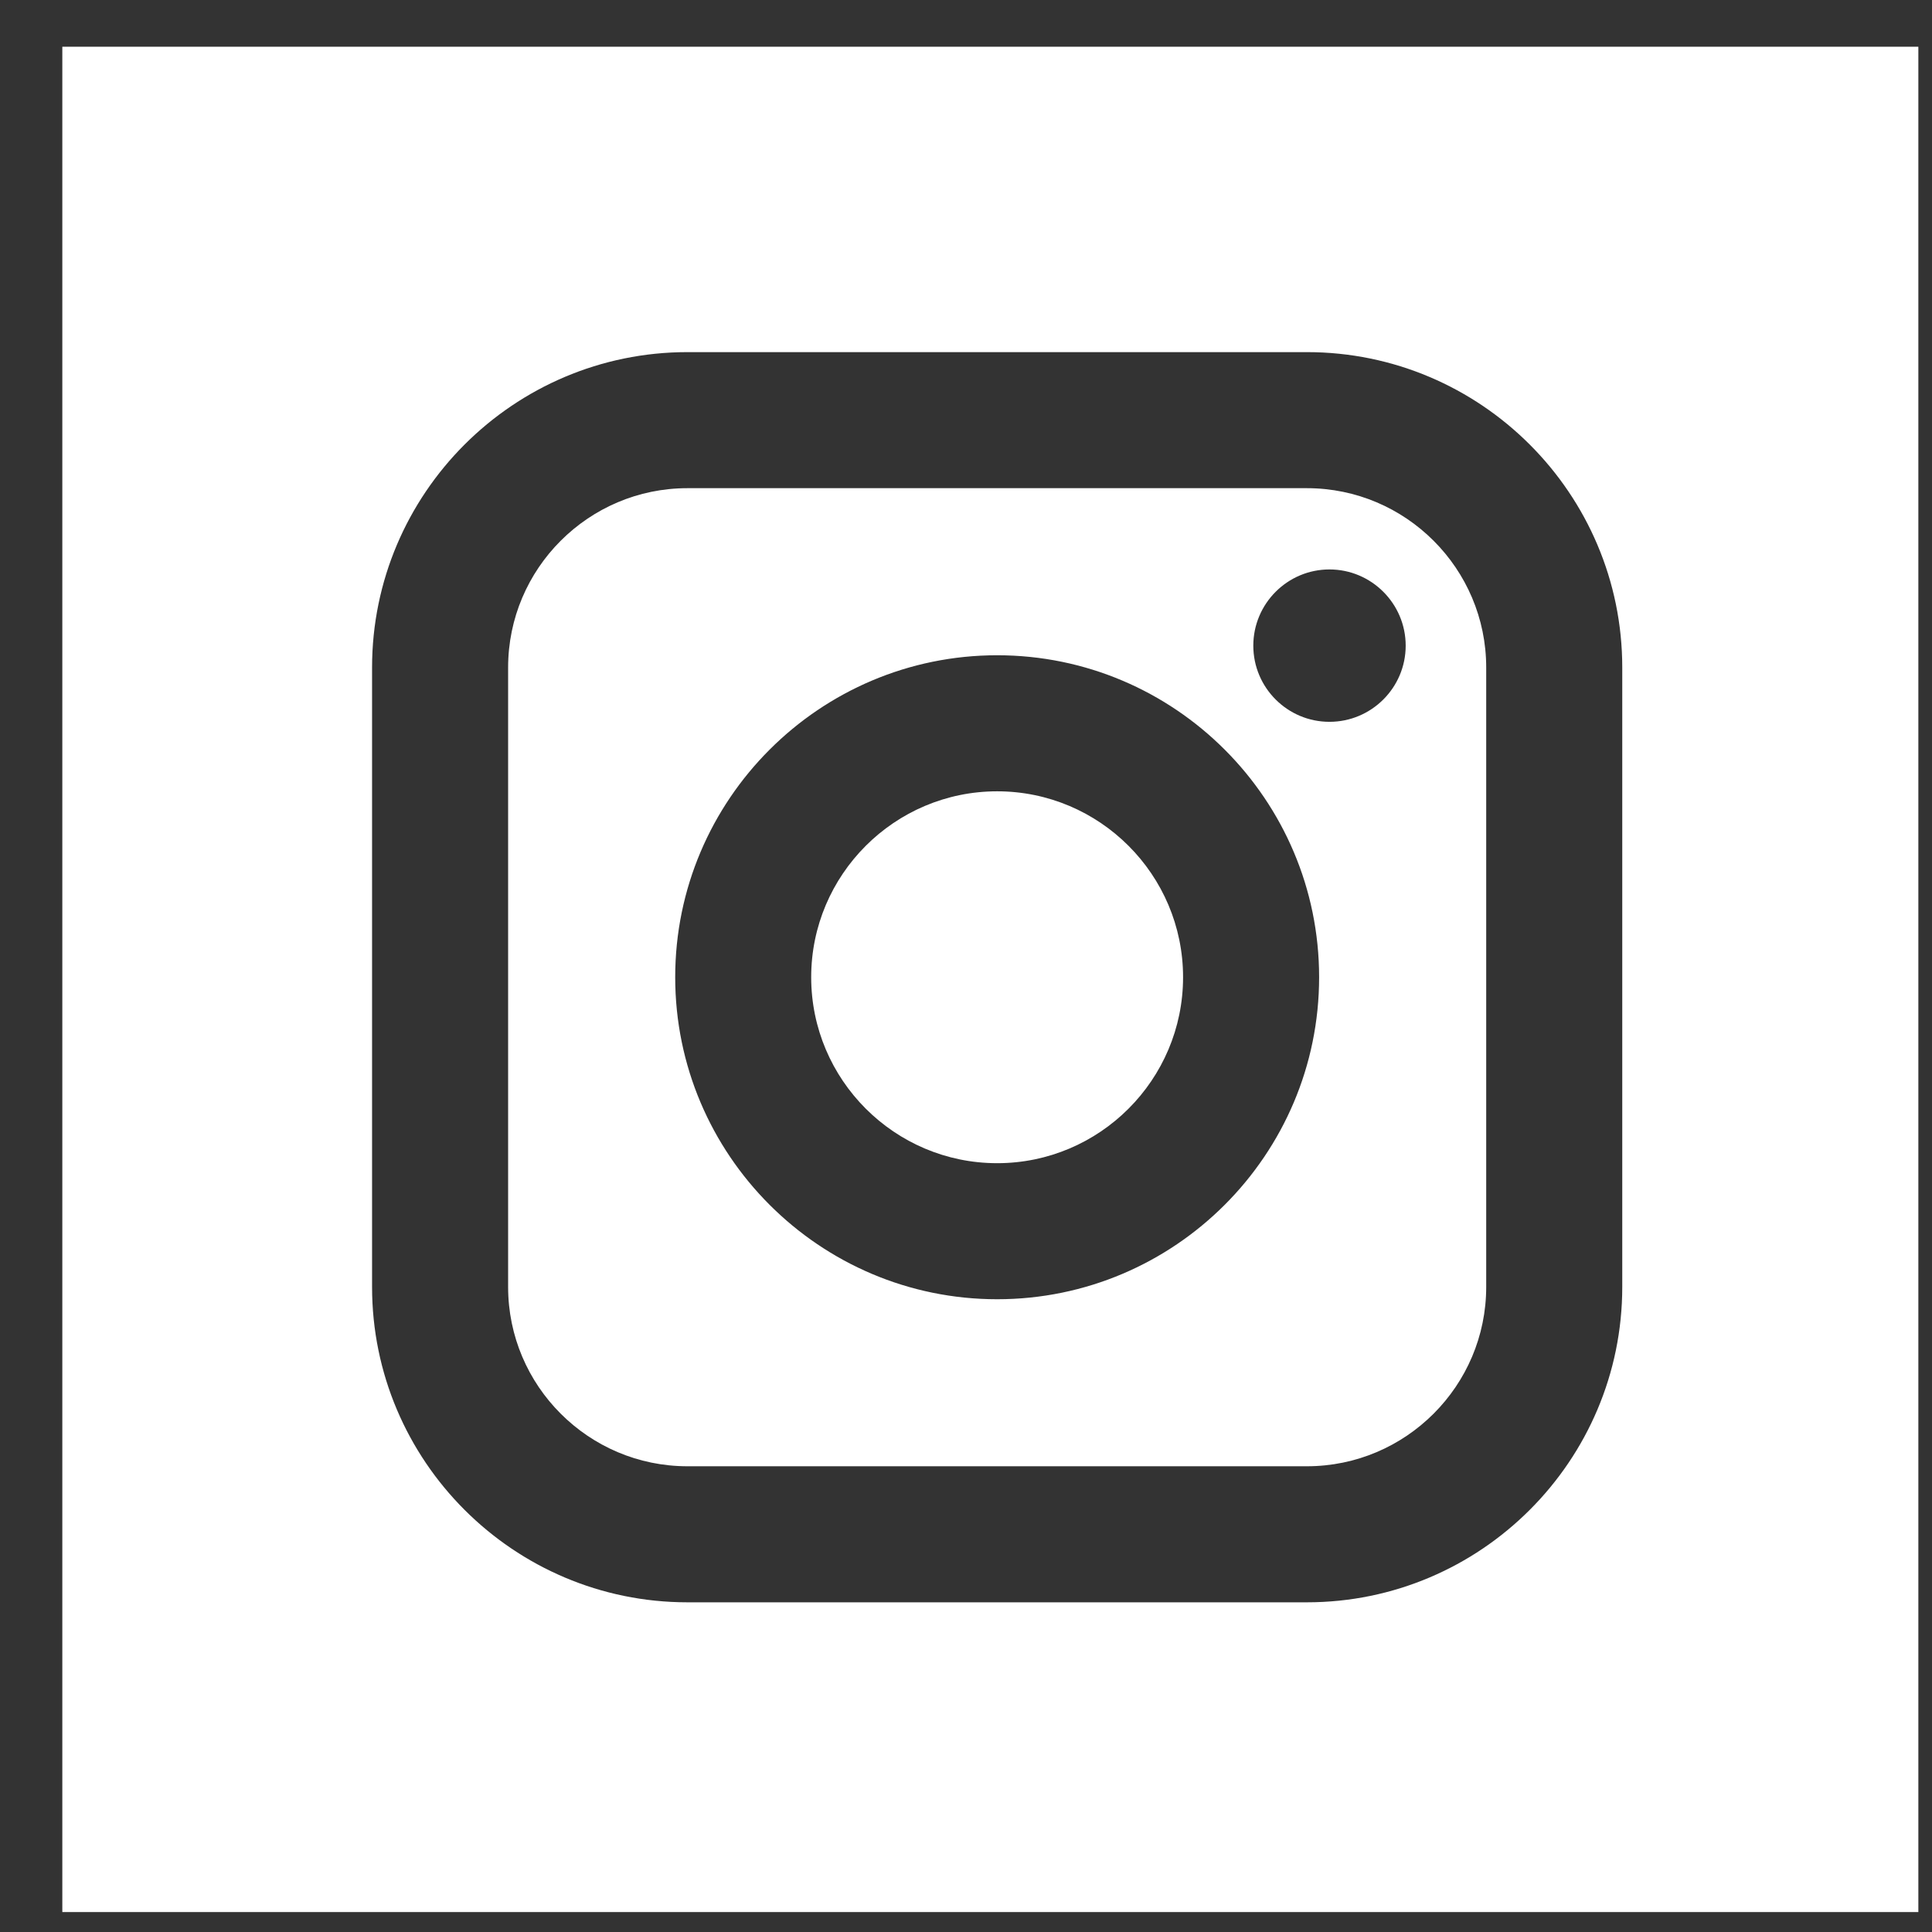 <svg width="31" height="31" viewBox="0 0 31 31" fill="none" xmlns="http://www.w3.org/2000/svg">
<rect x="0" y="0" width="31" height="31" fill="#333333" stroke="none"/>
<g clip-path="url(#clip0_377_3790)">
<g clip-path="url(#clip1_377_3790)">
<path d="M16 12.697C14.355 12.697 13.016 14.036 13.016 15.68C13.016 17.325 14.355 18.664 16 18.664C17.645 18.664 18.983 17.325 18.983 15.68C18.983 14.036 17.645 12.697 16 12.697ZM16 12.697C14.355 12.697 13.016 14.036 13.016 15.68C13.016 17.325 14.355 18.664 16 18.664C17.645 18.664 18.983 17.325 18.983 15.68C18.983 14.036 17.645 12.697 16 12.697ZM20.97 7.833H11.03C9.444 7.833 8.153 9.124 8.153 10.71V20.65C8.153 22.236 9.444 23.527 11.03 23.527H20.97C22.556 23.527 23.847 22.236 23.847 20.65V10.71C23.847 9.124 22.556 7.833 20.97 7.833ZM16 20.847C13.151 20.847 10.834 18.529 10.834 15.68C10.834 12.831 13.151 10.514 16 10.514C18.849 10.514 21.166 12.831 21.166 15.68C21.166 18.529 18.849 20.847 16 20.847ZM21.332 11.582C20.658 11.582 20.11 11.034 20.11 10.36C20.11 9.686 20.658 9.137 21.332 9.137C22.006 9.137 22.555 9.686 22.555 10.36C22.555 11.034 22.006 11.582 21.332 11.582ZM16 12.697C14.355 12.697 13.016 14.036 13.016 15.68C13.016 17.325 14.355 18.664 16 18.664C17.645 18.664 18.983 17.325 18.983 15.68C18.983 14.036 17.645 12.697 16 12.697ZM20.97 7.833H11.03C9.444 7.833 8.153 9.124 8.153 10.71V20.65C8.153 22.236 9.444 23.527 11.03 23.527H20.97C22.556 23.527 23.847 22.236 23.847 20.65V10.71C23.847 9.124 22.556 7.833 20.97 7.833ZM16 20.847C13.151 20.847 10.834 18.529 10.834 15.68C10.834 12.831 13.151 10.514 16 10.514C18.849 10.514 21.166 12.831 21.166 15.68C21.166 18.529 18.849 20.847 16 20.847ZM21.332 11.582C20.658 11.582 20.11 11.034 20.11 10.36C20.11 9.686 20.658 9.137 21.332 9.137C22.006 9.137 22.555 9.686 22.555 10.36C22.555 11.034 22.006 11.582 21.332 11.582ZM16 12.697C14.355 12.697 13.016 14.036 13.016 15.68C13.016 17.325 14.355 18.664 16 18.664C17.645 18.664 18.983 17.325 18.983 15.68C18.983 14.036 17.645 12.697 16 12.697ZM1 0.68V30.68H31V0.68H1ZM26.03 20.65C26.03 23.44 23.76 25.71 20.97 25.71H11.03C8.24 25.71 5.97 23.44 5.97 20.65V10.71C5.97 7.92 8.24 5.65 11.03 5.65H20.97C23.76 5.65 26.03 7.92 26.03 10.71V20.65ZM20.97 7.833H11.03C9.444 7.833 8.153 9.124 8.153 10.71V20.65C8.153 22.236 9.444 23.527 11.03 23.527H20.97C22.556 23.527 23.847 22.236 23.847 20.65V10.71C23.847 9.124 22.556 7.833 20.97 7.833ZM16 20.847C13.151 20.847 10.834 18.529 10.834 15.68C10.834 12.831 13.151 10.514 16 10.514C18.849 10.514 21.166 12.831 21.166 15.68C21.166 18.529 18.849 20.847 16 20.847ZM21.332 11.582C20.658 11.582 20.11 11.034 20.11 10.36C20.11 9.686 20.658 9.137 21.332 9.137C22.006 9.137 22.555 9.686 22.555 10.36C22.555 11.034 22.006 11.582 21.332 11.582ZM16 12.697C14.355 12.697 13.016 14.036 13.016 15.68C13.016 17.325 14.355 18.664 16 18.664C17.645 18.664 18.983 17.325 18.983 15.68C18.983 14.036 17.645 12.697 16 12.697ZM16 12.697C14.355 12.697 13.016 14.036 13.016 15.68C13.016 17.325 14.355 18.664 16 18.664C17.645 18.664 18.983 17.325 18.983 15.68C18.983 14.036 17.645 12.697 16 12.697ZM16 12.697C14.355 12.697 13.016 14.036 13.016 15.68C13.016 17.325 14.355 18.664 16 18.664C17.645 18.664 18.983 17.325 18.983 15.68C18.983 14.036 17.645 12.697 16 12.697ZM20.97 7.833H11.03C9.444 7.833 8.153 9.124 8.153 10.71V20.65C8.153 22.236 9.444 23.527 11.03 23.527H20.97C22.556 23.527 23.847 22.236 23.847 20.65V10.71C23.847 9.124 22.556 7.833 20.97 7.833ZM16 20.847C13.151 20.847 10.834 18.529 10.834 15.68C10.834 12.831 13.151 10.514 16 10.514C18.849 10.514 21.166 12.831 21.166 15.68C21.166 18.529 18.849 20.847 16 20.847ZM21.332 11.582C20.658 11.582 20.11 11.034 20.11 10.36C20.11 9.686 20.658 9.137 21.332 9.137C22.006 9.137 22.555 9.686 22.555 10.36C22.555 11.034 22.006 11.582 21.332 11.582ZM16 12.697C14.355 12.697 13.016 14.036 13.016 15.68C13.016 17.325 14.355 18.664 16 18.664C17.645 18.664 18.983 17.325 18.983 15.68C18.983 14.036 17.645 12.697 16 12.697ZM16 12.697C14.355 12.697 13.016 14.036 13.016 15.68C13.016 17.325 14.355 18.664 16 18.664C17.645 18.664 18.983 17.325 18.983 15.68C18.983 14.036 17.645 12.697 16 12.697ZM16 12.697C14.355 12.697 13.016 14.036 13.016 15.68C13.016 17.325 14.355 18.664 16 18.664C17.645 18.664 18.983 17.325 18.983 15.68C18.983 14.036 17.645 12.697 16 12.697ZM20.97 7.833H11.03C9.444 7.833 8.153 9.124 8.153 10.71V20.65C8.153 22.236 9.444 23.527 11.03 23.527H20.97C22.556 23.527 23.847 22.236 23.847 20.65V10.71C23.847 9.124 22.556 7.833 20.97 7.833ZM16 20.847C13.151 20.847 10.834 18.529 10.834 15.68C10.834 12.831 13.151 10.514 16 10.514C18.849 10.514 21.166 12.831 21.166 15.68C21.166 18.529 18.849 20.847 16 20.847ZM21.332 11.582C20.658 11.582 20.11 11.034 20.11 10.36C20.11 9.686 20.658 9.137 21.332 9.137C22.006 9.137 22.555 9.686 22.555 10.36C22.555 11.034 22.006 11.582 21.332 11.582ZM16 12.697C14.355 12.697 13.016 14.036 13.016 15.68C13.016 17.325 14.355 18.664 16 18.664C17.645 18.664 18.983 17.325 18.983 15.68C18.983 14.036 17.645 12.697 16 12.697Z" fill="white"/>
</g>
</g>
<defs>
<clipPath id="clip0_377_3790">
<rect width="30" height="30" fill="white" transform="translate(0.781 0.75)"/>
</clipPath>
<clipPath id="clip1_377_3790">
<rect width="30" height="30" fill="white" transform="translate(1 0.68)"/>
</clipPath>
</defs>
</svg>
